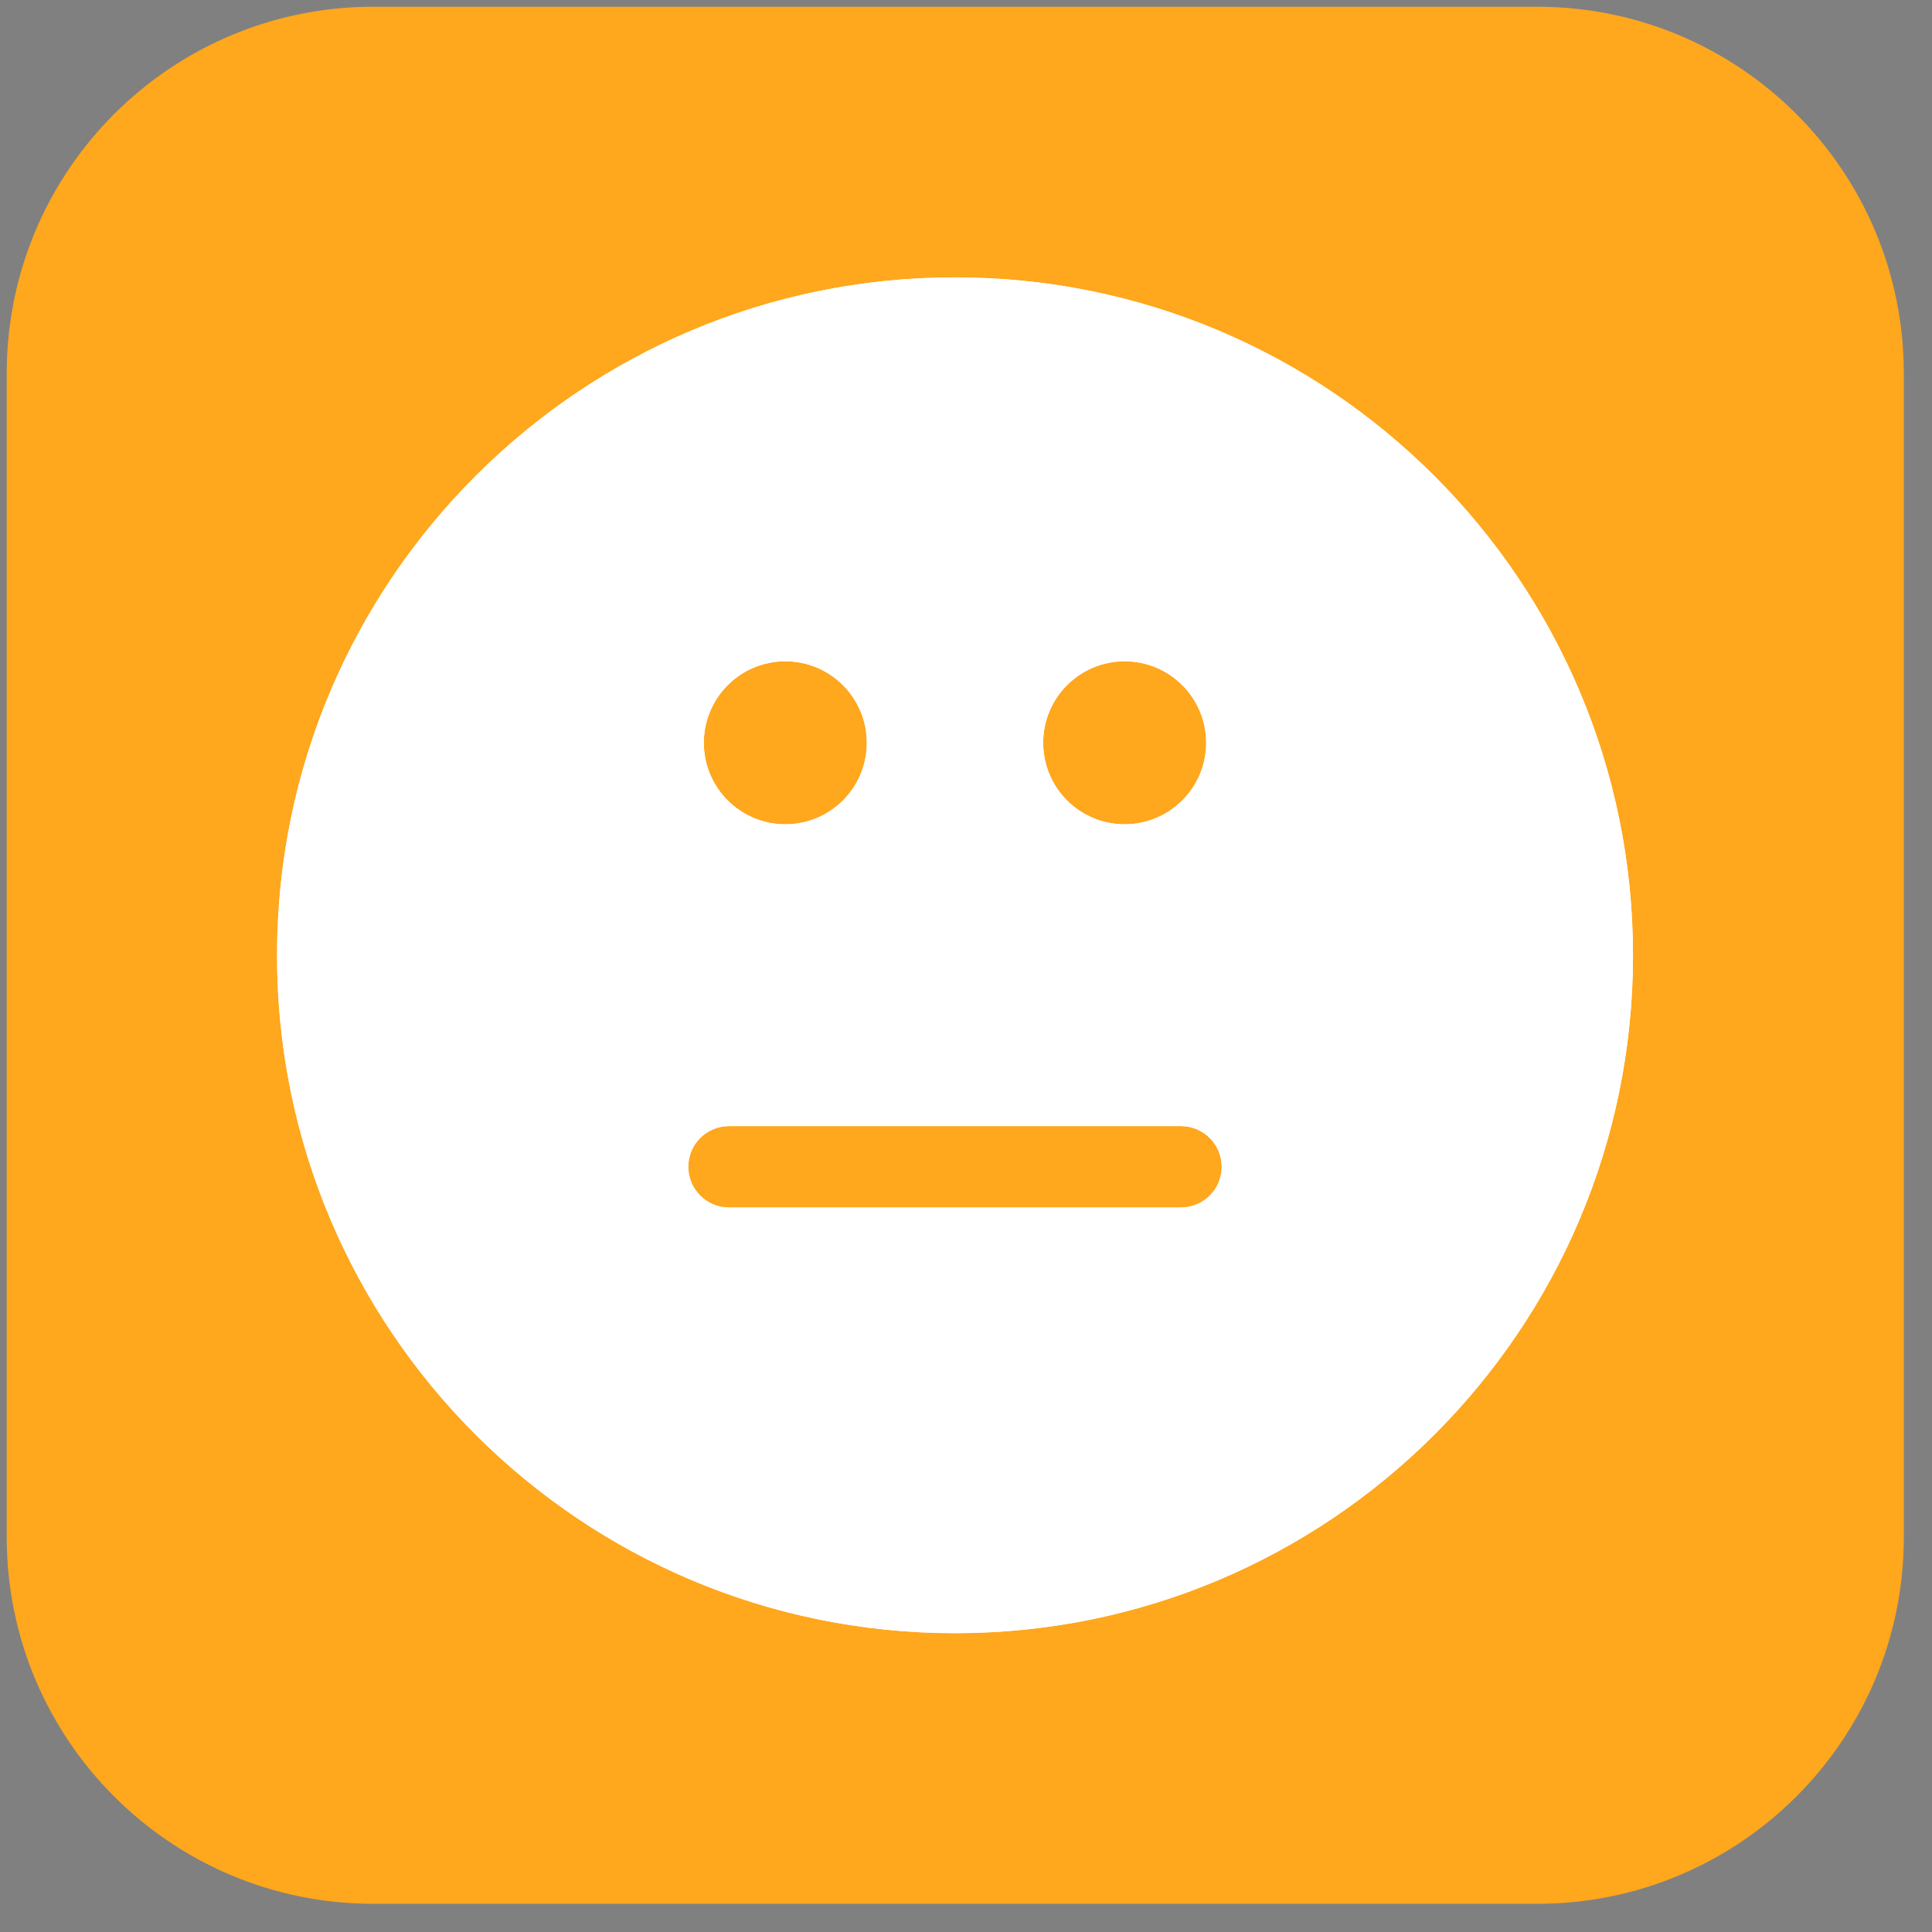 <?xml version="1.0" encoding="utf-8"?>
<!-- Generator: Adobe Illustrator 16.0.4, SVG Export Plug-In . SVG Version: 6.00 Build 0)  -->
<!DOCTYPE svg PUBLIC "-//W3C//DTD SVG 1.1//EN" "http://www.w3.org/Graphics/SVG/1.1/DTD/svg11.dtd">
<svg version="1.1" id="Calque_1" xmlns="http://www.w3.org/2000/svg" xmlns:xlink="http://www.w3.org/1999/xlink" x="0px" y="0px"
	 width="60px" height="60px" viewBox="0 0 60 60" enable-background="new 0 0 60 60" xml:space="preserve">
<rect x="0" y="0" width="60" height="60" fill="#808080" stroke="none"/>
<path fill="#FFA71D" d="M59.125,47.74c0,6.287-5.098,11.385-11.385,11.385H11.594c-6.288,0-11.385-5.098-11.385-11.385V11.594
	c0-6.288,5.097-11.385,11.385-11.385H47.74c6.287,0,11.385,5.097,11.385,11.385V47.74z"/>
<path fill="none" stroke="#000000" stroke-width="2" stroke-linecap="round" stroke-miterlimit="10" d="M42.625,40.438"/>
<path fill="none" stroke="#000000" stroke-width="2" stroke-linecap="round" stroke-miterlimit="10" d="M20,40.438"/>
<g>
	<defs>
		<path id="SVGID_1_" d="M21.375,36.236c0-0.699,0.566-1.264,1.265-1.264h14.036c0.698,0,1.265,0.564,1.265,1.264
			c0,0.697-0.566,1.264-1.265,1.264H22.64C21.941,37.5,21.375,36.934,21.375,36.236 M21.858,23.069c0-1.399,1.134-2.532,2.531-2.532
			s2.531,1.133,2.531,2.532c0,1.397-1.134,2.53-2.531,2.53S21.858,24.466,21.858,23.069 M32.397,23.069
			c0-1.399,1.132-2.532,2.53-2.532c1.397,0,2.531,1.133,2.531,2.532c0,1.397-1.134,2.53-2.531,2.53
			C33.529,25.599,32.397,24.466,32.397,23.069 M8.604,29.667c0,11.629,9.427,21.053,21.054,21.053
			c11.629,0,21.056-9.424,21.056-21.053C50.712,18.04,41.286,8.614,29.657,8.614C18.03,8.614,8.604,18.041,8.604,29.667"/>
	</defs>
	<use xlink:href="#SVGID_1_"  overflow="visible" fill="#FFFFFF"/>
	<clipPath id="SVGID_2_">
		<use xlink:href="#SVGID_1_"  overflow="visible"/>
	</clipPath>
	<rect x="8.604" y="8.614" clip-path="url(#SVGID_2_)" fill="#FFFFFF" width="42.109" height="42.107"/>
</g>
</svg>
